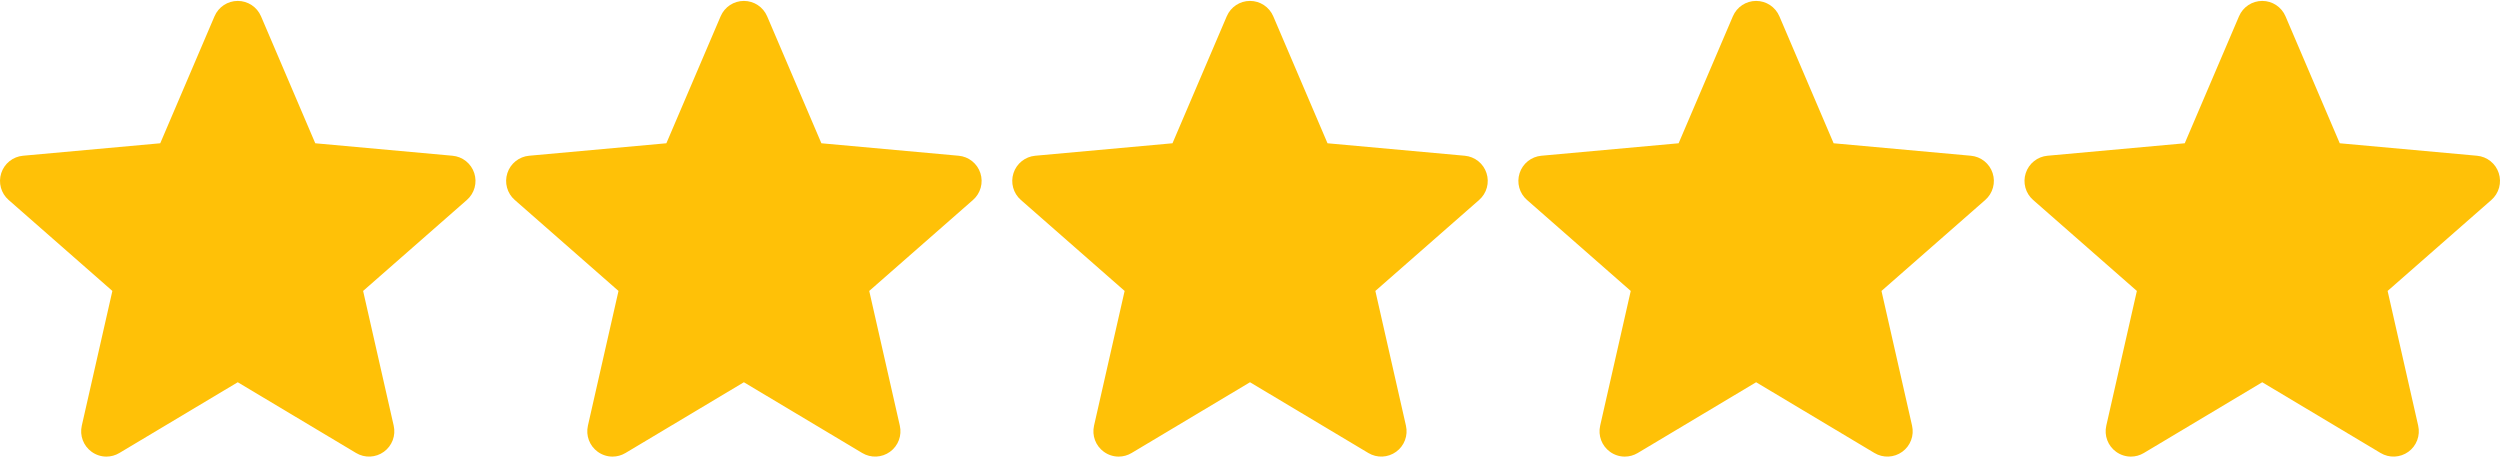 <?xml version="1.0" encoding="UTF-8"?> <svg xmlns="http://www.w3.org/2000/svg" width="1388" height="264" viewBox="0 0 1388 264" fill="none"><g clip-path="url(#clip0_181_93)"><path d="M263.311 96.113C262.467 93.496 260.872 91.187 258.724 89.471C256.576 87.755 253.971 86.71 251.233 86.465L175.035 79.546L144.904 9.022C142.682 3.854 137.623 0.509 132.001 0.509C126.38 0.509 121.32 3.854 119.098 9.035L88.968 79.546L12.758 86.465C10.023 86.716 7.422 87.763 5.277 89.478C3.132 91.193 1.537 93.5 0.691 96.113C-1.047 101.459 0.558 107.322 4.794 111.018L62.391 161.53L45.407 236.344C44.164 241.845 46.298 247.531 50.863 250.83C53.316 252.603 56.186 253.505 59.081 253.505C61.576 253.505 64.051 252.833 66.274 251.503L132.001 212.22L197.705 251.503C202.513 254.396 208.573 254.131 213.128 250.83C215.357 249.217 217.063 246.983 218.033 244.407C219.003 241.832 219.195 239.028 218.584 236.344L201.6 161.53L259.197 111.028C261.269 109.219 262.763 106.84 263.495 104.189C264.226 101.537 264.163 98.728 263.311 96.113Z" fill="#FFC107"></path></g><g clip-path="url(#clip1_181_93)"><path d="M544.311 96.113C543.467 93.496 541.872 91.187 539.724 89.471C537.576 87.755 534.971 86.71 532.233 86.465L456.035 79.546L425.904 9.022C423.682 3.854 418.623 0.509 413.001 0.509C407.38 0.509 402.32 3.854 400.098 9.035L369.968 79.546L293.758 86.465C291.023 86.716 288.422 87.763 286.277 89.478C284.132 91.193 282.537 93.5 281.691 96.113C279.953 101.459 281.558 107.322 285.794 111.018L343.391 161.53L326.406 236.344C325.164 241.845 327.299 247.531 331.863 250.83C334.316 252.603 337.186 253.505 340.081 253.505C342.576 253.505 345.051 252.833 347.274 251.503L413.001 212.22L478.705 251.503C483.513 254.396 489.573 254.131 494.128 250.83C496.357 249.217 498.063 246.983 499.033 244.407C500.003 241.832 500.195 239.028 499.584 236.344L482.6 161.53L540.197 111.028C542.269 109.219 543.763 106.84 544.495 104.189C545.226 101.537 545.163 98.728 544.311 96.113Z" fill="#FFC107"></path></g><g clip-path="url(#clip2_181_93)"><path d="M825.311 96.113C824.467 93.496 822.872 91.187 820.724 89.471C818.576 87.755 815.971 86.71 813.233 86.465L737.035 79.546L706.904 9.022C704.682 3.854 699.623 0.509 694.001 0.509C688.38 0.509 683.32 3.854 681.098 9.035L650.968 79.546L574.758 86.465C572.023 86.716 569.422 87.763 567.277 89.478C565.132 91.193 563.537 93.5 562.691 96.113C560.953 101.459 562.558 107.322 566.794 111.018L624.391 161.53L607.406 236.344C606.164 241.845 608.299 247.531 612.863 250.83C615.316 252.603 618.186 253.505 621.081 253.505C623.576 253.505 626.051 252.833 628.274 251.503L694.001 212.22L759.705 251.503C764.513 254.396 770.573 254.131 775.128 250.83C777.357 249.217 779.063 246.983 780.033 244.407C781.003 241.832 781.195 239.028 780.584 236.344L763.6 161.53L821.197 111.028C823.269 109.219 824.763 106.84 825.495 104.189C826.226 101.537 826.163 98.728 825.311 96.113Z" fill="#FFC107"></path></g><g clip-path="url(#clip3_181_93)"><path d="M1106.31 96.113C1105.47 93.496 1103.87 91.187 1101.72 89.471C1099.58 87.755 1096.97 86.71 1094.23 86.465L1018.03 79.546L987.904 9.022C985.682 3.854 980.623 0.509 975.001 0.509C969.38 0.509 964.32 3.854 962.098 9.035L931.968 79.546L855.758 86.465C853.023 86.716 850.422 87.763 848.277 89.478C846.132 91.193 844.537 93.5 843.691 96.113C841.953 101.459 843.558 107.322 847.794 111.018L905.391 161.53L888.406 236.344C887.164 241.845 889.299 247.531 893.863 250.83C896.316 252.603 899.186 253.505 902.081 253.505C904.576 253.505 907.051 252.833 909.274 251.503L975.001 212.22L1040.7 251.503C1045.51 254.396 1051.57 254.131 1056.13 250.83C1058.36 249.217 1060.06 246.983 1061.03 244.407C1062 241.832 1062.19 239.028 1061.58 236.344L1044.6 161.53L1102.2 111.028C1104.27 109.219 1105.76 106.84 1106.49 104.189C1107.23 101.537 1107.16 98.728 1106.31 96.113Z" fill="#FFC107"></path></g><g clip-path="url(#clip4_181_93)"><path d="M1387.31 96.113C1386.47 93.496 1384.87 91.187 1382.72 89.471C1380.58 87.755 1377.97 86.71 1375.23 86.465L1299.03 79.546L1268.9 9.022C1266.68 3.854 1261.62 0.509 1256 0.509C1250.38 0.509 1245.32 3.854 1243.1 9.035L1212.97 79.546L1136.76 86.465C1134.02 86.716 1131.42 87.763 1129.28 89.478C1127.13 91.193 1125.54 93.5 1124.69 96.113C1122.95 101.459 1124.56 107.322 1128.79 111.018L1186.39 161.53L1169.41 236.344C1168.16 241.845 1170.3 247.531 1174.86 250.83C1177.32 252.603 1180.19 253.505 1183.08 253.505C1185.58 253.505 1188.05 252.833 1190.27 251.503L1256 212.22L1321.7 251.503C1326.51 254.396 1332.57 254.131 1337.13 250.83C1339.36 249.217 1341.06 246.983 1342.03 244.407C1343 241.832 1343.19 239.028 1342.58 236.344L1325.6 161.53L1383.2 111.028C1385.27 109.219 1386.76 106.84 1387.49 104.189C1388.23 101.537 1388.16 98.728 1387.31 96.113Z" fill="#FFC107"></path></g><defs><clipPath id="clip0_181_93"><rect width="264" height="264" fill="white"></rect></clipPath><clipPath id="clip1_181_93"><rect width="264" height="264" fill="white" transform="translate(281)"></rect></clipPath><clipPath id="clip2_181_93"><rect width="264" height="264" fill="white" transform="translate(562)"></rect></clipPath><clipPath id="clip3_181_93"><rect width="264" height="264" fill="white" transform="translate(843)"></rect></clipPath><clipPath id="clip4_181_93"><rect width="264" height="264" fill="white" transform="translate(1124)"></rect></clipPath></defs></svg> 